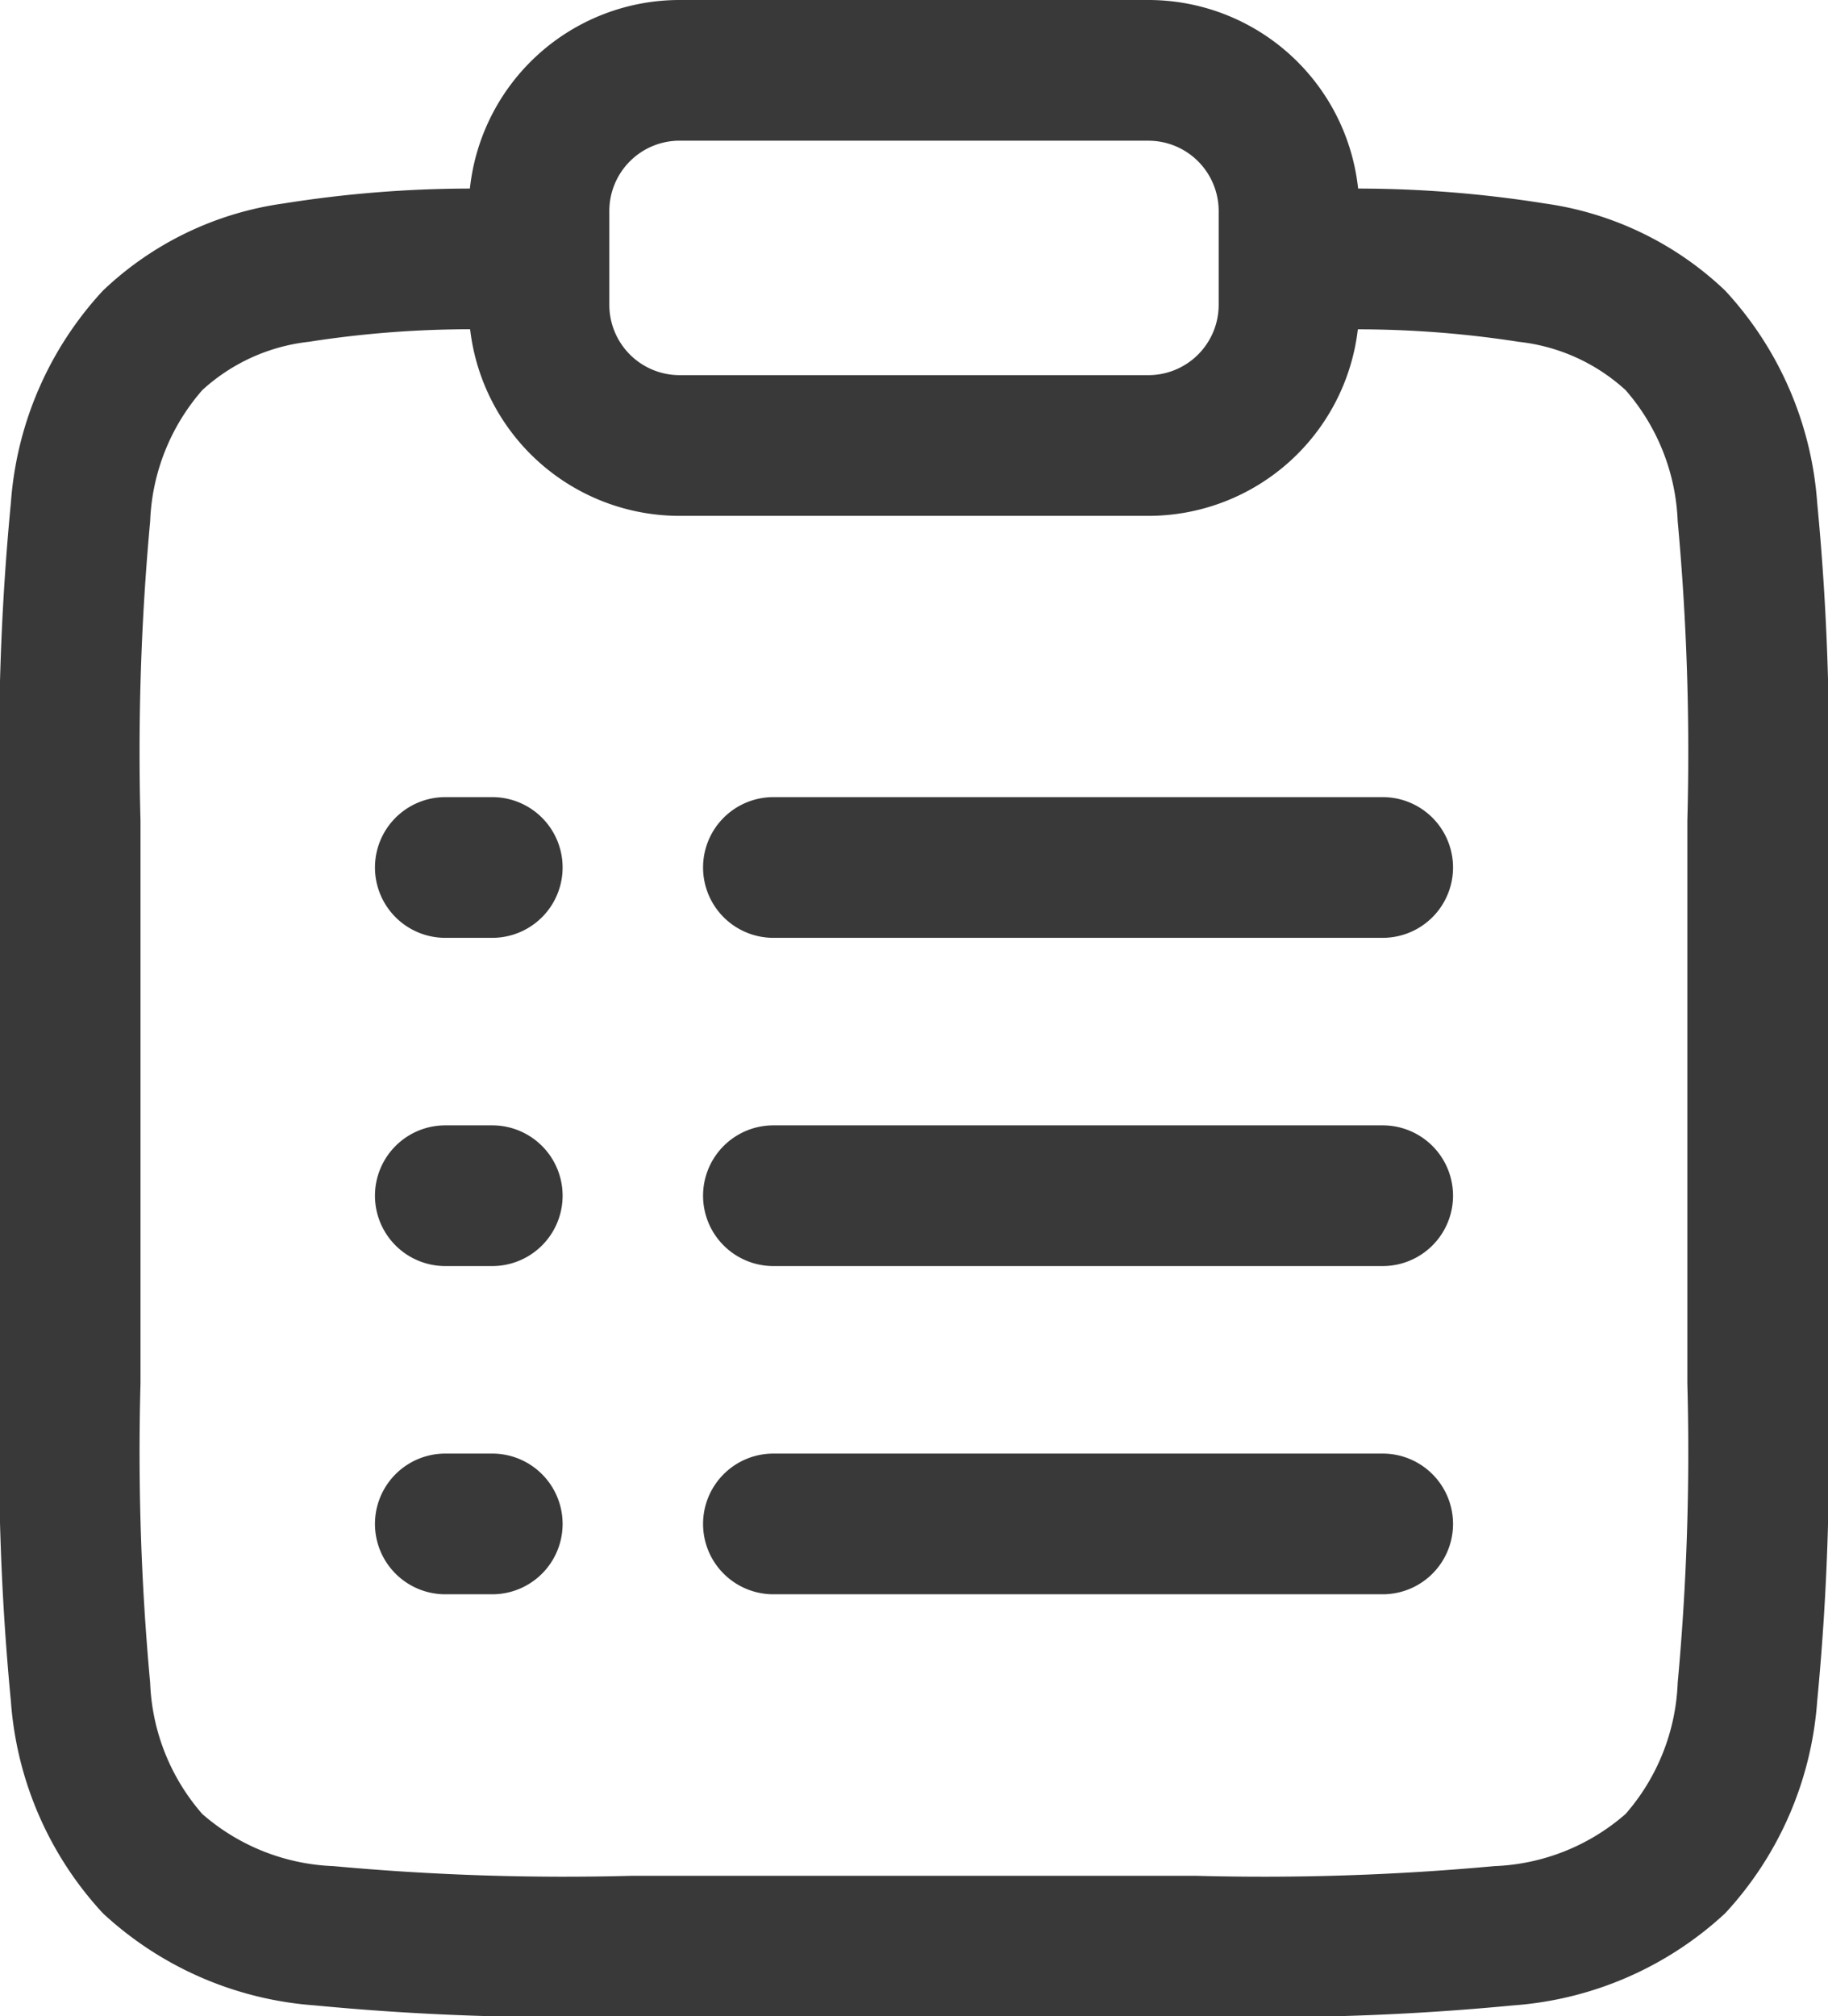 <svg xmlns="http://www.w3.org/2000/svg" width="48.088" height="53.02" viewBox="0 0 48.088 53.02"><path d="M14.611,6.208A5.549,5.549,0,0,1,20.129,1.25h12.33a5.549,5.549,0,0,1,5.518,4.958,31.4,31.4,0,0,1,4.9.391,8.6,8.6,0,0,1,4.755,2.292,9.167,9.167,0,0,1,2.421,5.573,67.654,67.654,0,0,1,.287,8.229V37.76a67.656,67.656,0,0,1-.287,8.229,9.168,9.168,0,0,1-2.421,5.573,9.168,9.168,0,0,1-5.573,2.421,67.656,67.656,0,0,1-8.229.287H18.76a67.654,67.654,0,0,1-8.229-.287,9.167,9.167,0,0,1-5.573-2.421,9.168,9.168,0,0,1-2.421-5.573A67.614,67.614,0,0,1,2.25,37.76V22.693a67.613,67.613,0,0,1,.287-8.229A9.167,9.167,0,0,1,4.959,8.891,8.6,8.6,0,0,1,9.713,6.6,31.4,31.4,0,0,1,14.611,6.208Zm.006,3.7a27.561,27.561,0,0,0-4.236.329,4.956,4.956,0,0,0-2.807,1.269A5.56,5.56,0,0,0,6.2,14.957a66.244,66.244,0,0,0-.254,7.871v14.8A66.247,66.247,0,0,0,6.2,45.5a5.56,5.56,0,0,0,1.371,3.45,5.56,5.56,0,0,0,3.45,1.371,66.282,66.282,0,0,0,7.871.254h14.8a66.285,66.285,0,0,0,7.871-.254,5.56,5.56,0,0,0,3.45-1.371,5.56,5.56,0,0,0,1.371-3.45,66.286,66.286,0,0,0,.254-7.871v-14.8a66.283,66.283,0,0,0-.254-7.871,5.56,5.56,0,0,0-1.371-3.45,4.956,4.956,0,0,0-2.807-1.269,27.566,27.566,0,0,0-4.236-.329,5.549,5.549,0,0,1-5.512,4.905H20.129A5.549,5.549,0,0,1,14.617,9.908Zm5.512-4.959a1.85,1.85,0,0,0-1.85,1.85V9.265a1.85,1.85,0,0,0,1.85,1.85h12.33a1.85,1.85,0,0,0,1.85-1.85V6.8a1.85,1.85,0,0,0-1.85-1.85ZM12.114,24.061a1.85,1.85,0,0,1,1.85-1.85H15.2a1.85,1.85,0,1,1,0,3.7H13.964A1.85,1.85,0,0,1,12.114,24.061Zm8.631,0a1.85,1.85,0,0,1,1.85-1.85H38.624a1.85,1.85,0,0,1,0,3.7H22.595A1.85,1.85,0,0,1,20.745,24.061Zm-8.631,8.631a1.85,1.85,0,0,1,1.85-1.85H15.2a1.85,1.85,0,1,1,0,3.7H13.964A1.85,1.85,0,0,1,12.114,32.692Zm8.631,0a1.85,1.85,0,0,1,1.85-1.85H38.624a1.85,1.85,0,0,1,0,3.7H22.595A1.85,1.85,0,0,1,20.745,32.692Zm-8.631,8.631a1.85,1.85,0,0,1,1.85-1.85H15.2a1.85,1.85,0,1,1,0,3.7H13.964A1.85,1.85,0,0,1,12.114,41.323Zm8.631,0a1.85,1.85,0,0,1,1.85-1.85H38.624a1.85,1.85,0,0,1,0,3.7H22.595A1.85,1.85,0,0,1,20.745,41.323Z" transform="translate(-2.25 -1.25)" fill="#3a3939" fill-rule="evenodd"/></svg>